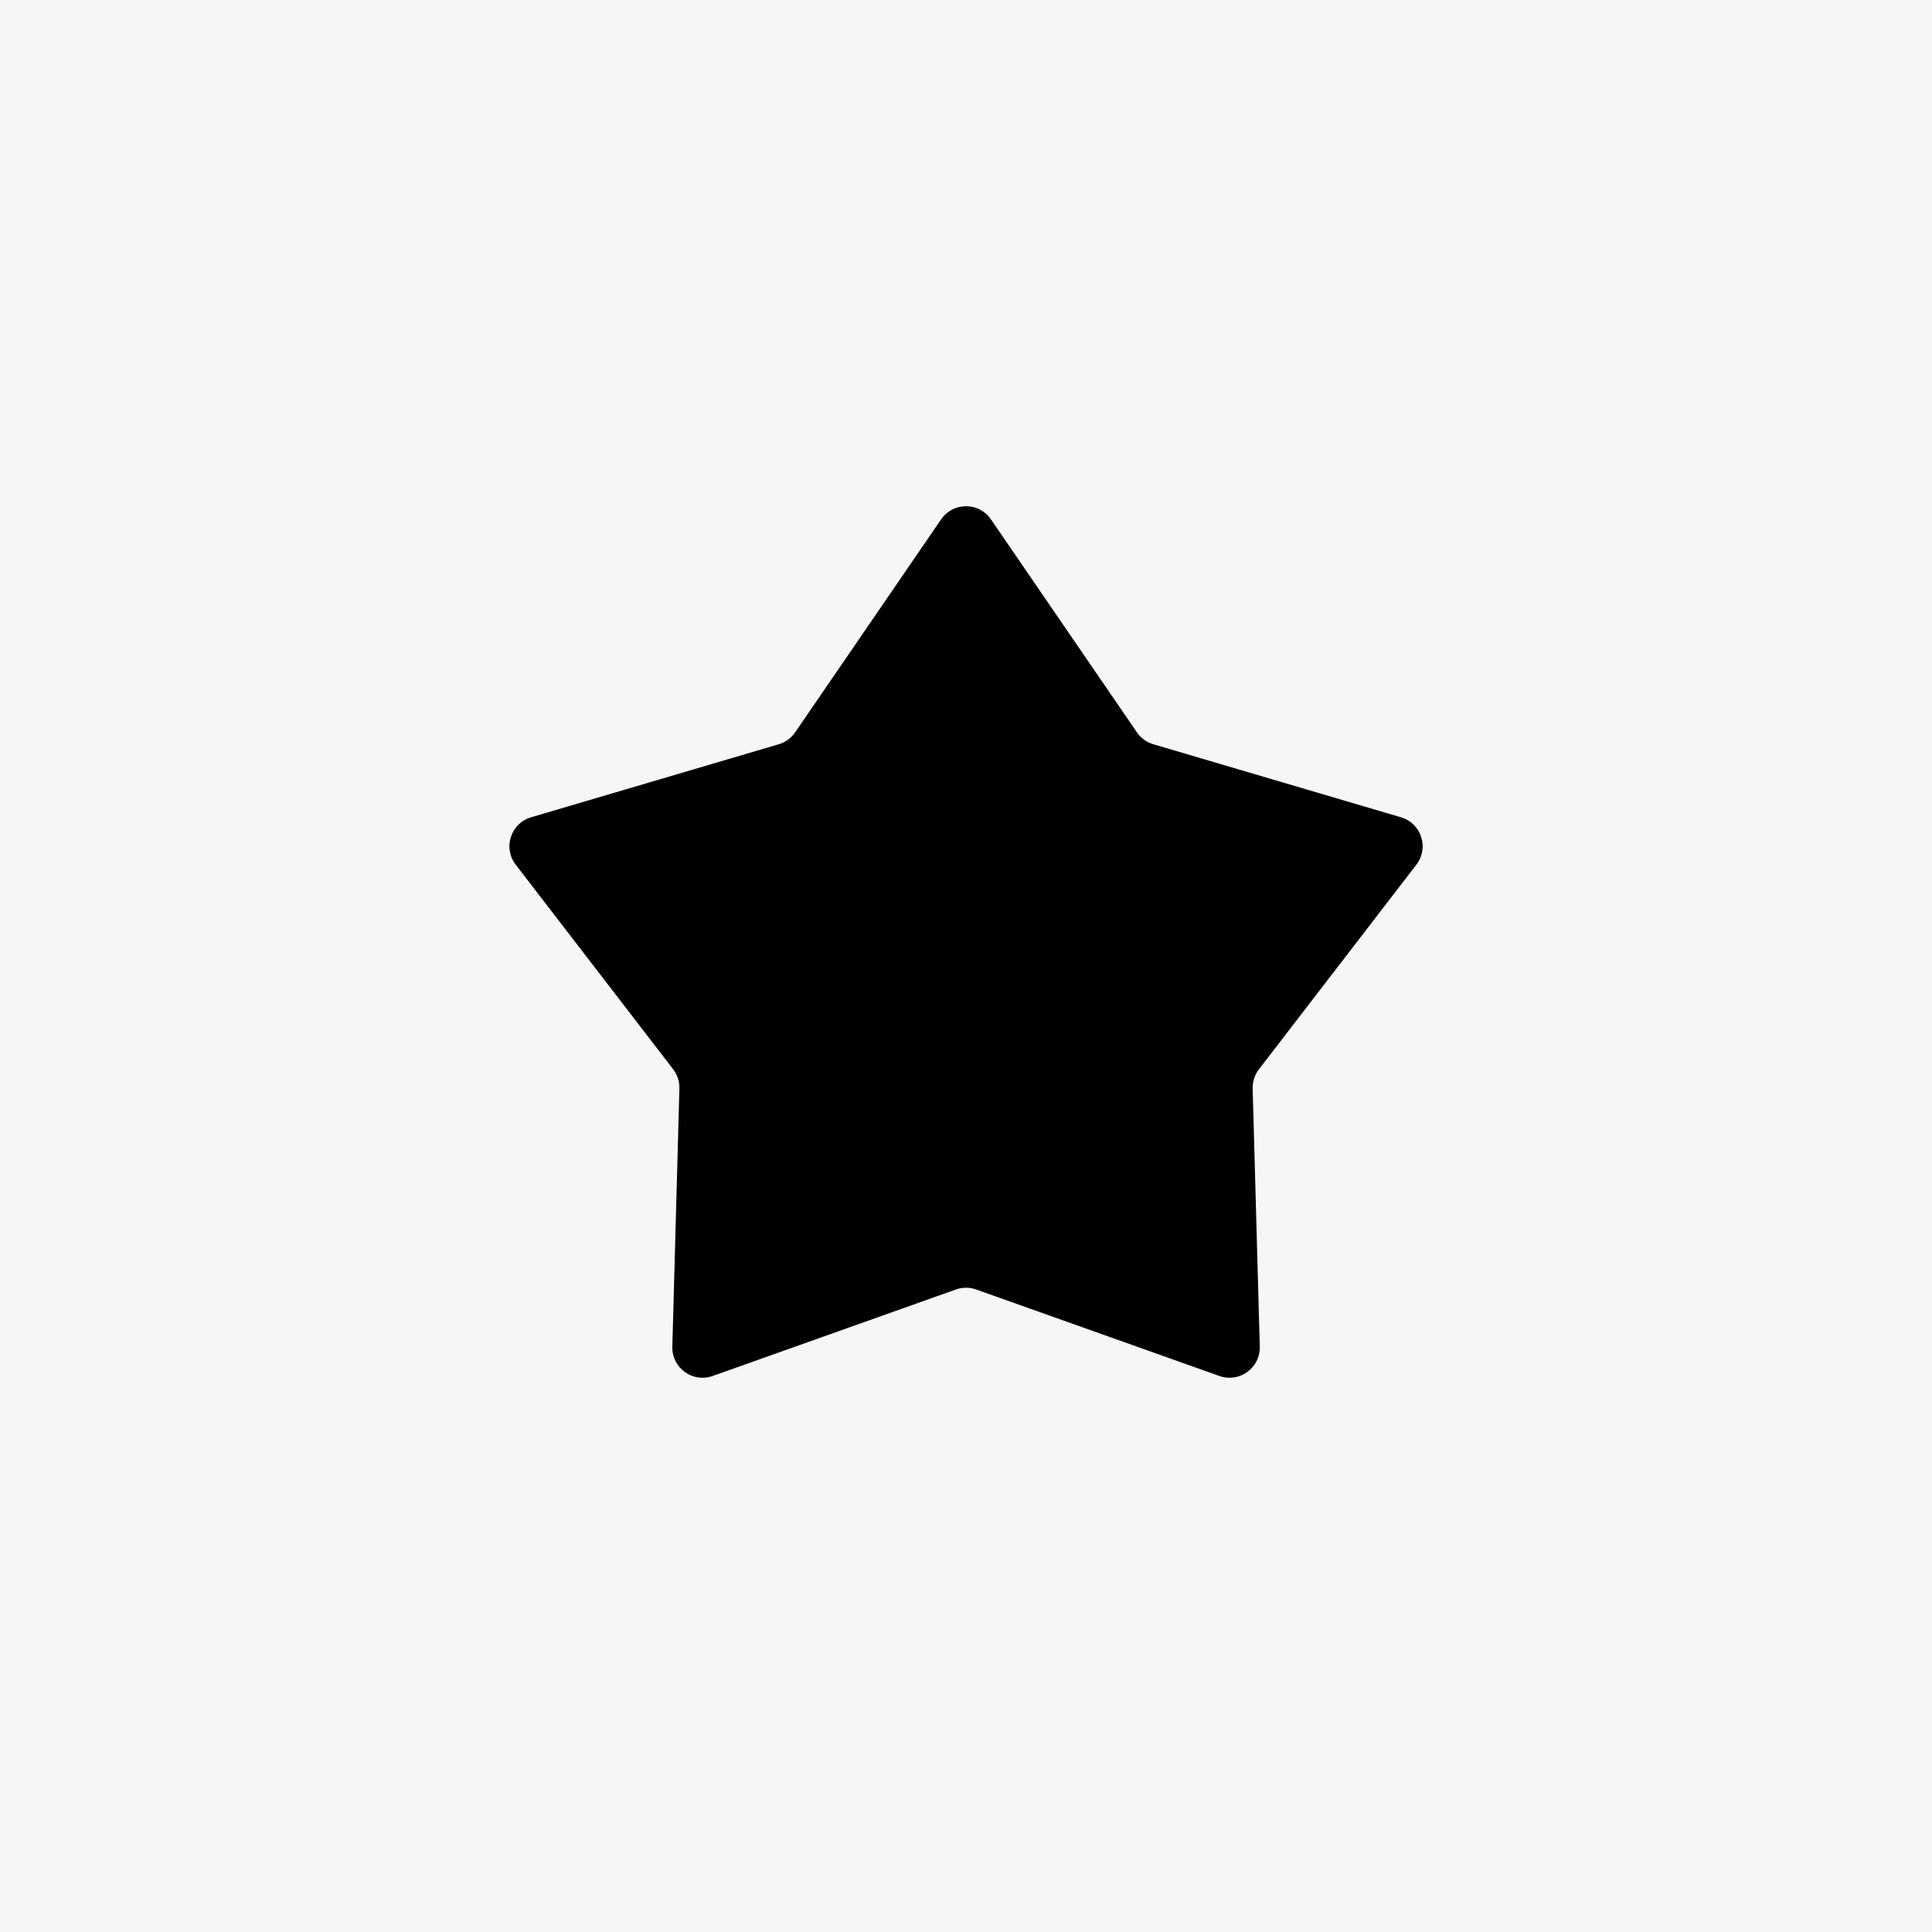 <svg width="32" height="32" viewBox="0 0 32 32" fill="none" xmlns="http://www.w3.org/2000/svg">
<rect x="0" y="0" width="32" height="32" fill="#808080" stroke="none"/>
<g clip-path="url(#clip0_187_14007)">
<rect width="32" height="32" fill="#F6F6F6"/>
<circle cx="16" cy="16" r="16" fill="#F6F6F6"/>
<path d="M15.588 8.602C15.787 8.312 16.215 8.312 16.413 8.602L18.831 12.13C18.896 12.225 18.992 12.295 19.102 12.327L23.205 13.537C23.542 13.636 23.674 14.043 23.46 14.321L20.852 17.711C20.782 17.802 20.745 17.915 20.748 18.03L20.866 22.306C20.875 22.657 20.529 22.908 20.198 22.791L16.168 21.358C16.06 21.319 15.941 21.319 15.833 21.358L11.803 22.791C11.472 22.908 11.126 22.657 11.136 22.306L11.253 18.03C11.256 17.915 11.22 17.802 11.15 17.711L8.541 14.321C8.327 14.043 8.459 13.636 8.796 13.537L12.899 12.327C13.009 12.295 13.105 12.225 13.17 12.13L15.588 8.602Z" fill="black"/>
</g>
<defs>
<clipPath id="clip0_187_14007">
<rect width="32" height="32" fill="white"/>
</clipPath>
</defs>
</svg>
